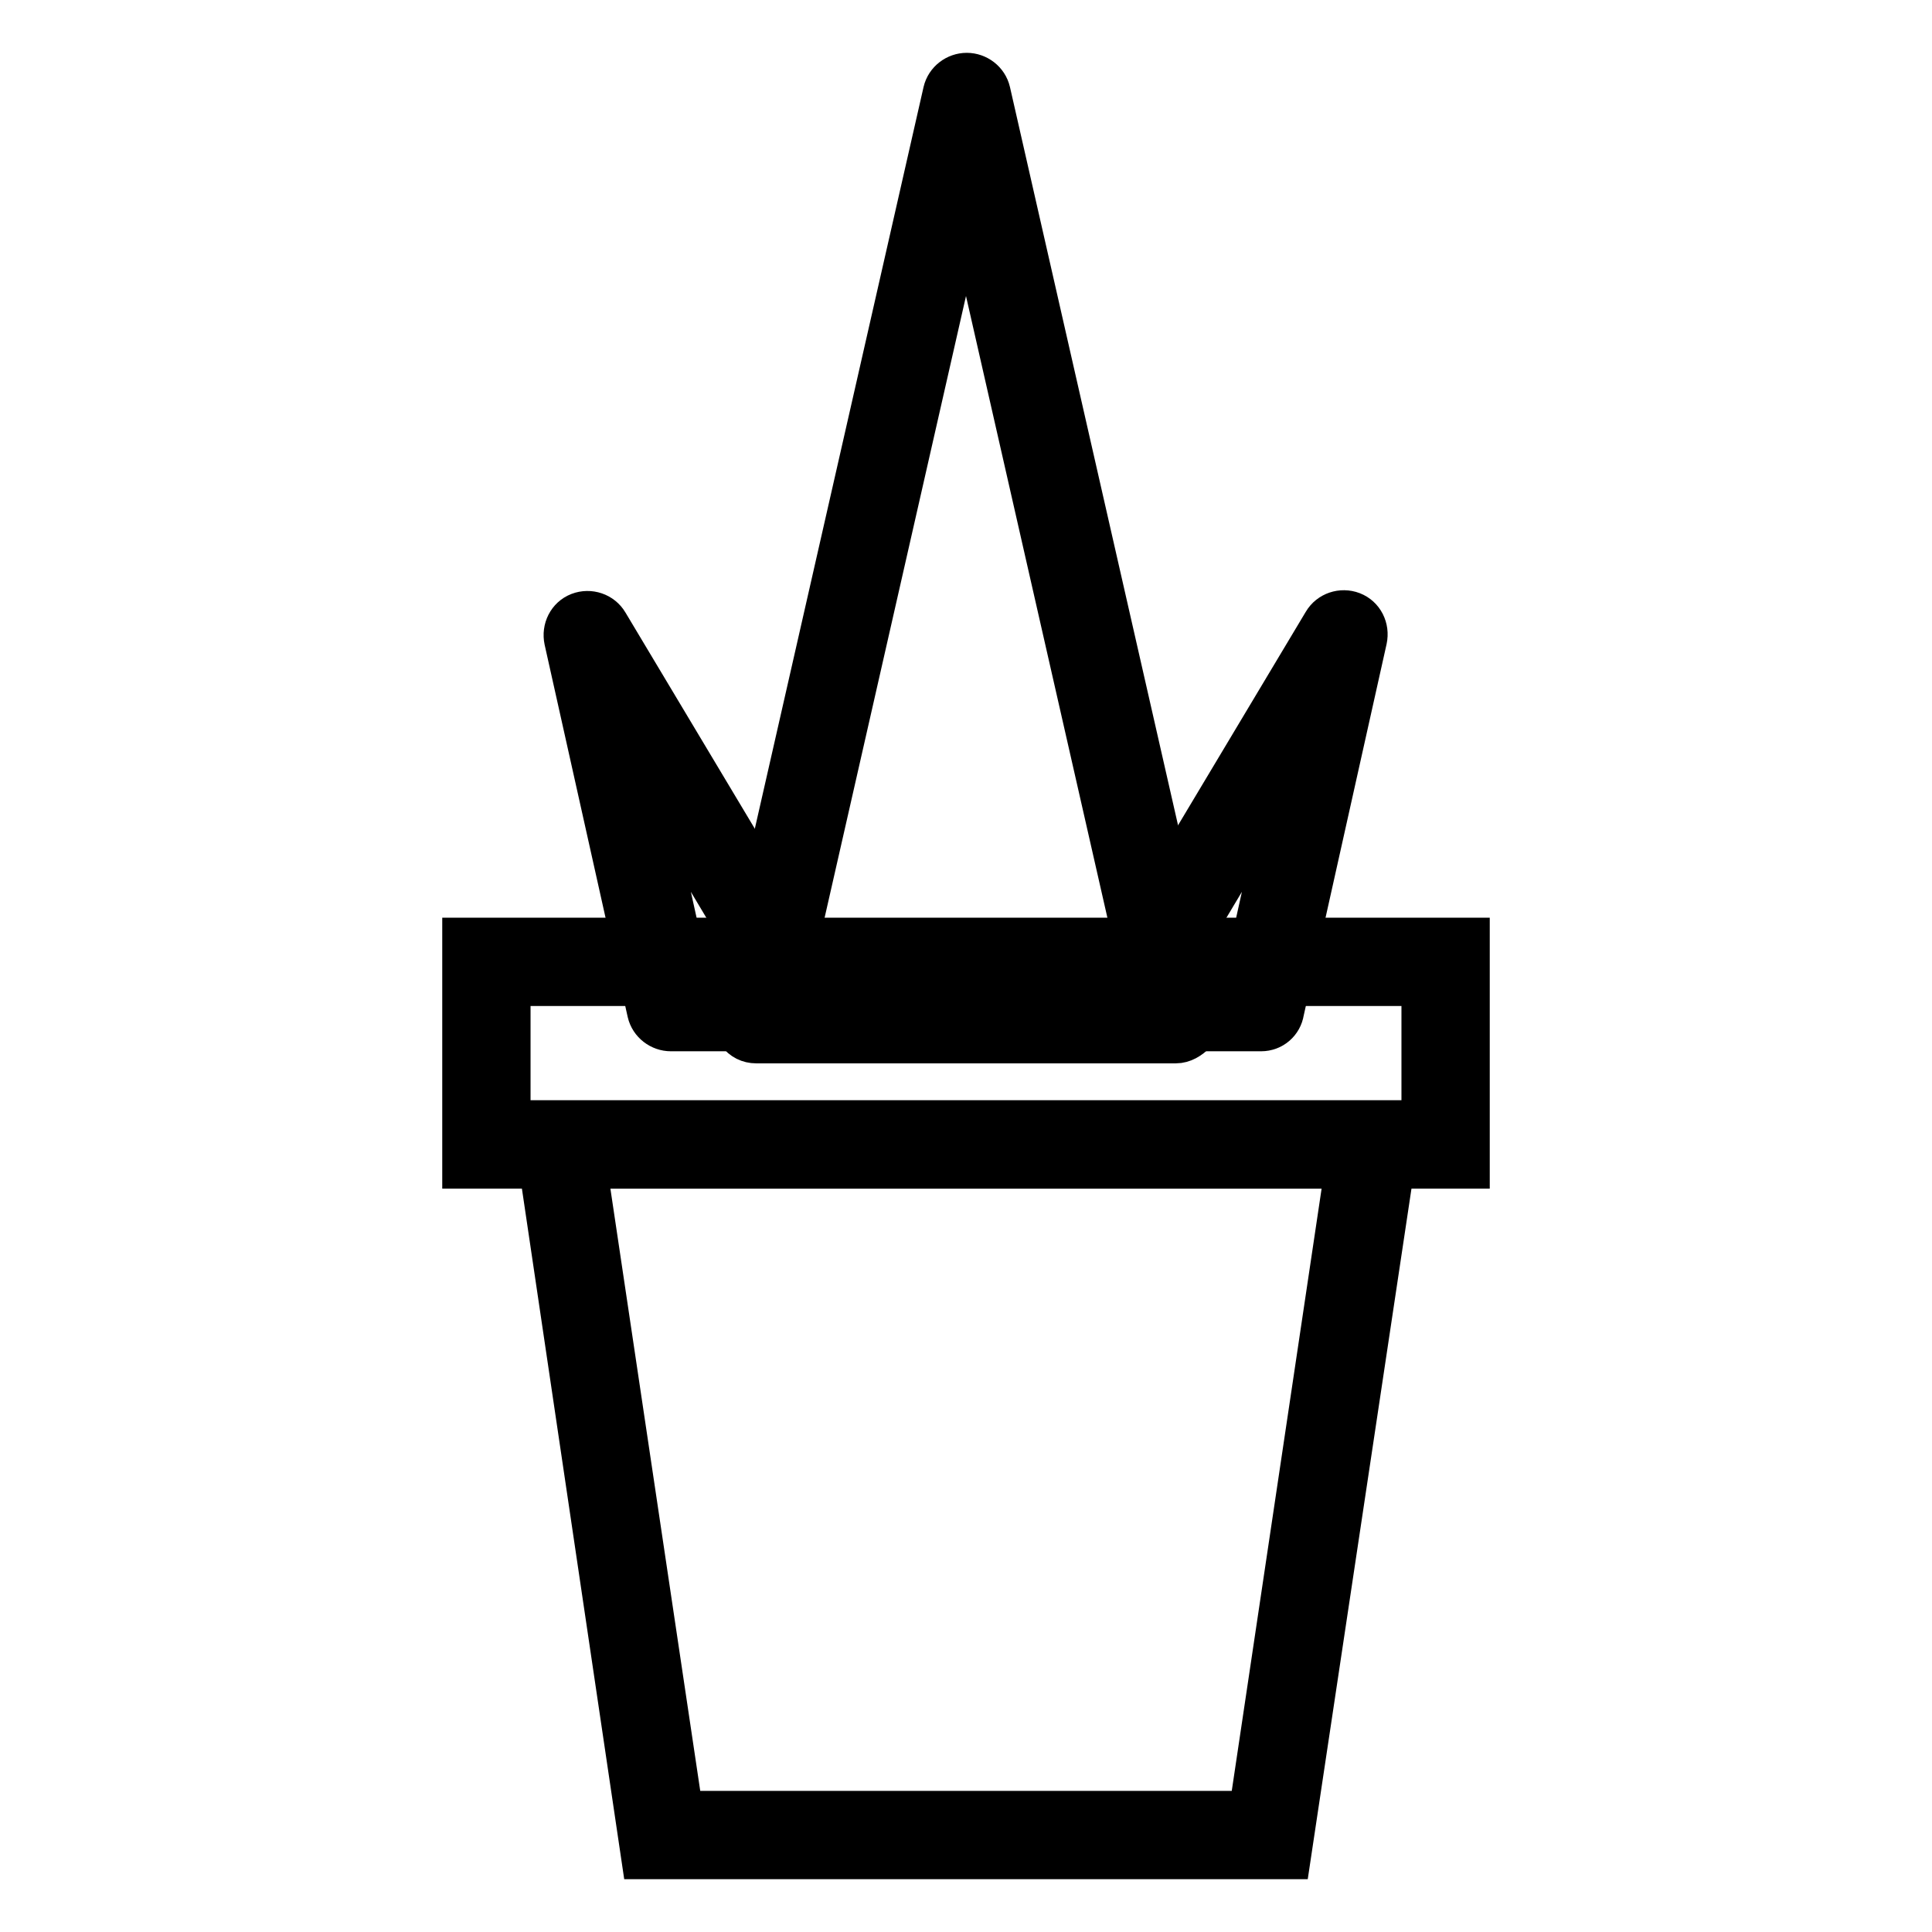 <?xml version="1.0" encoding="utf-8"?>
<!-- Svg Vector Icons : http://www.onlinewebfonts.com/icon -->
<!DOCTYPE svg PUBLIC "-//W3C//DTD SVG 1.1//EN" "http://www.w3.org/Graphics/SVG/1.1/DTD/svg11.dtd">
<svg version="1.1" xmlns="http://www.w3.org/2000/svg" xmlns:xlink="http://www.w3.org/1999/xlink" x="0px" y="0px" viewBox="0 0 256 256" enable-background="new 0 0 256 256" xml:space="preserve">
<g> <path stroke-width="6" fill-opacity="0" stroke="#000000"  d="M100.2,135L128,12.9L155.8,135H100.2z"/> <path stroke-width="6" fill-opacity="0" stroke="#000000"  d="M155.8,137.9h-55.6c-0.9,0-1.7-0.4-2.2-1.1c-0.5-0.7-0.7-1.6-0.5-2.4l27.8-122.2c0.3-1.3,1.5-2.2,2.8-2.2 c1.3,0,2.5,0.9,2.8,2.2l27.8,122.1c0.2,0.9,0,1.7-0.5,2.4C157.5,137.4,156.7,137.9,155.8,137.9L155.8,137.9z M103.8,132.1h48.4 L128,25.7L103.8,132.1z"/> <path stroke-width="6" fill-opacity="0" stroke="#000000"  d="M88.9,133.4l-11-49.3l29.5,49.3H88.9z"/> <path stroke-width="6" fill-opacity="0" stroke="#000000"  d="M107.4,136.3H88.9c-1.3,0-2.5-0.9-2.8-2.2l-11-49.3c-0.3-1.4,0.4-2.8,1.7-3.3c1.3-0.5,2.8,0,3.5,1.2 l29.5,49.3c0.5,0.9,0.5,2,0,2.9S108.4,136.3,107.4,136.3L107.4,136.3z M91.2,130.5h11.2l-17.8-29.8L91.2,130.5z"/> <path stroke-width="6" fill-opacity="0" stroke="#000000"  d="M167.1,133.4l11-49.3l-29.5,49.3H167.1z"/> <path stroke-width="6" fill-opacity="0" stroke="#000000"  d="M167.1,136.3h-18.5c-1,0-2-0.5-2.5-1.5c-0.5-0.9-0.5-2,0-2.9l29.5-49.3c0.7-1.2,2.2-1.7,3.5-1.2 c1.3,0.5,2,1.9,1.7,3.3l-11,49.3C169.6,135.3,168.5,136.3,167.1,136.3L167.1,136.3z M153.7,130.5h11.2l6.6-29.8L153.7,130.5 L153.7,130.5z"/> <path stroke-width="6" fill-opacity="0" stroke="#000000"  d="M64.5,127.4h127.1v24.2H64.5V127.4z"/> <path stroke-width="6" fill-opacity="0" stroke="#000000"  d="M194.4,154.5H61.6v-29.9h132.8V154.5z M67.3,148.8h121.4v-18.5H67.3V148.8z"/> <path stroke-width="6" fill-opacity="0" stroke="#000000"  d="M168.3,243.1H87.7l-13.6-91.5h107.8L168.3,243.1z"/> <path stroke-width="6" fill-opacity="0" stroke="#000000"  d="M170.7,246H85.3l-14.4-97.2h114.4L170.7,246L170.7,246z M90.2,240.3h75.6l12.8-85.8H77.4L90.2,240.3 L90.2,240.3z"/></g>
</svg>